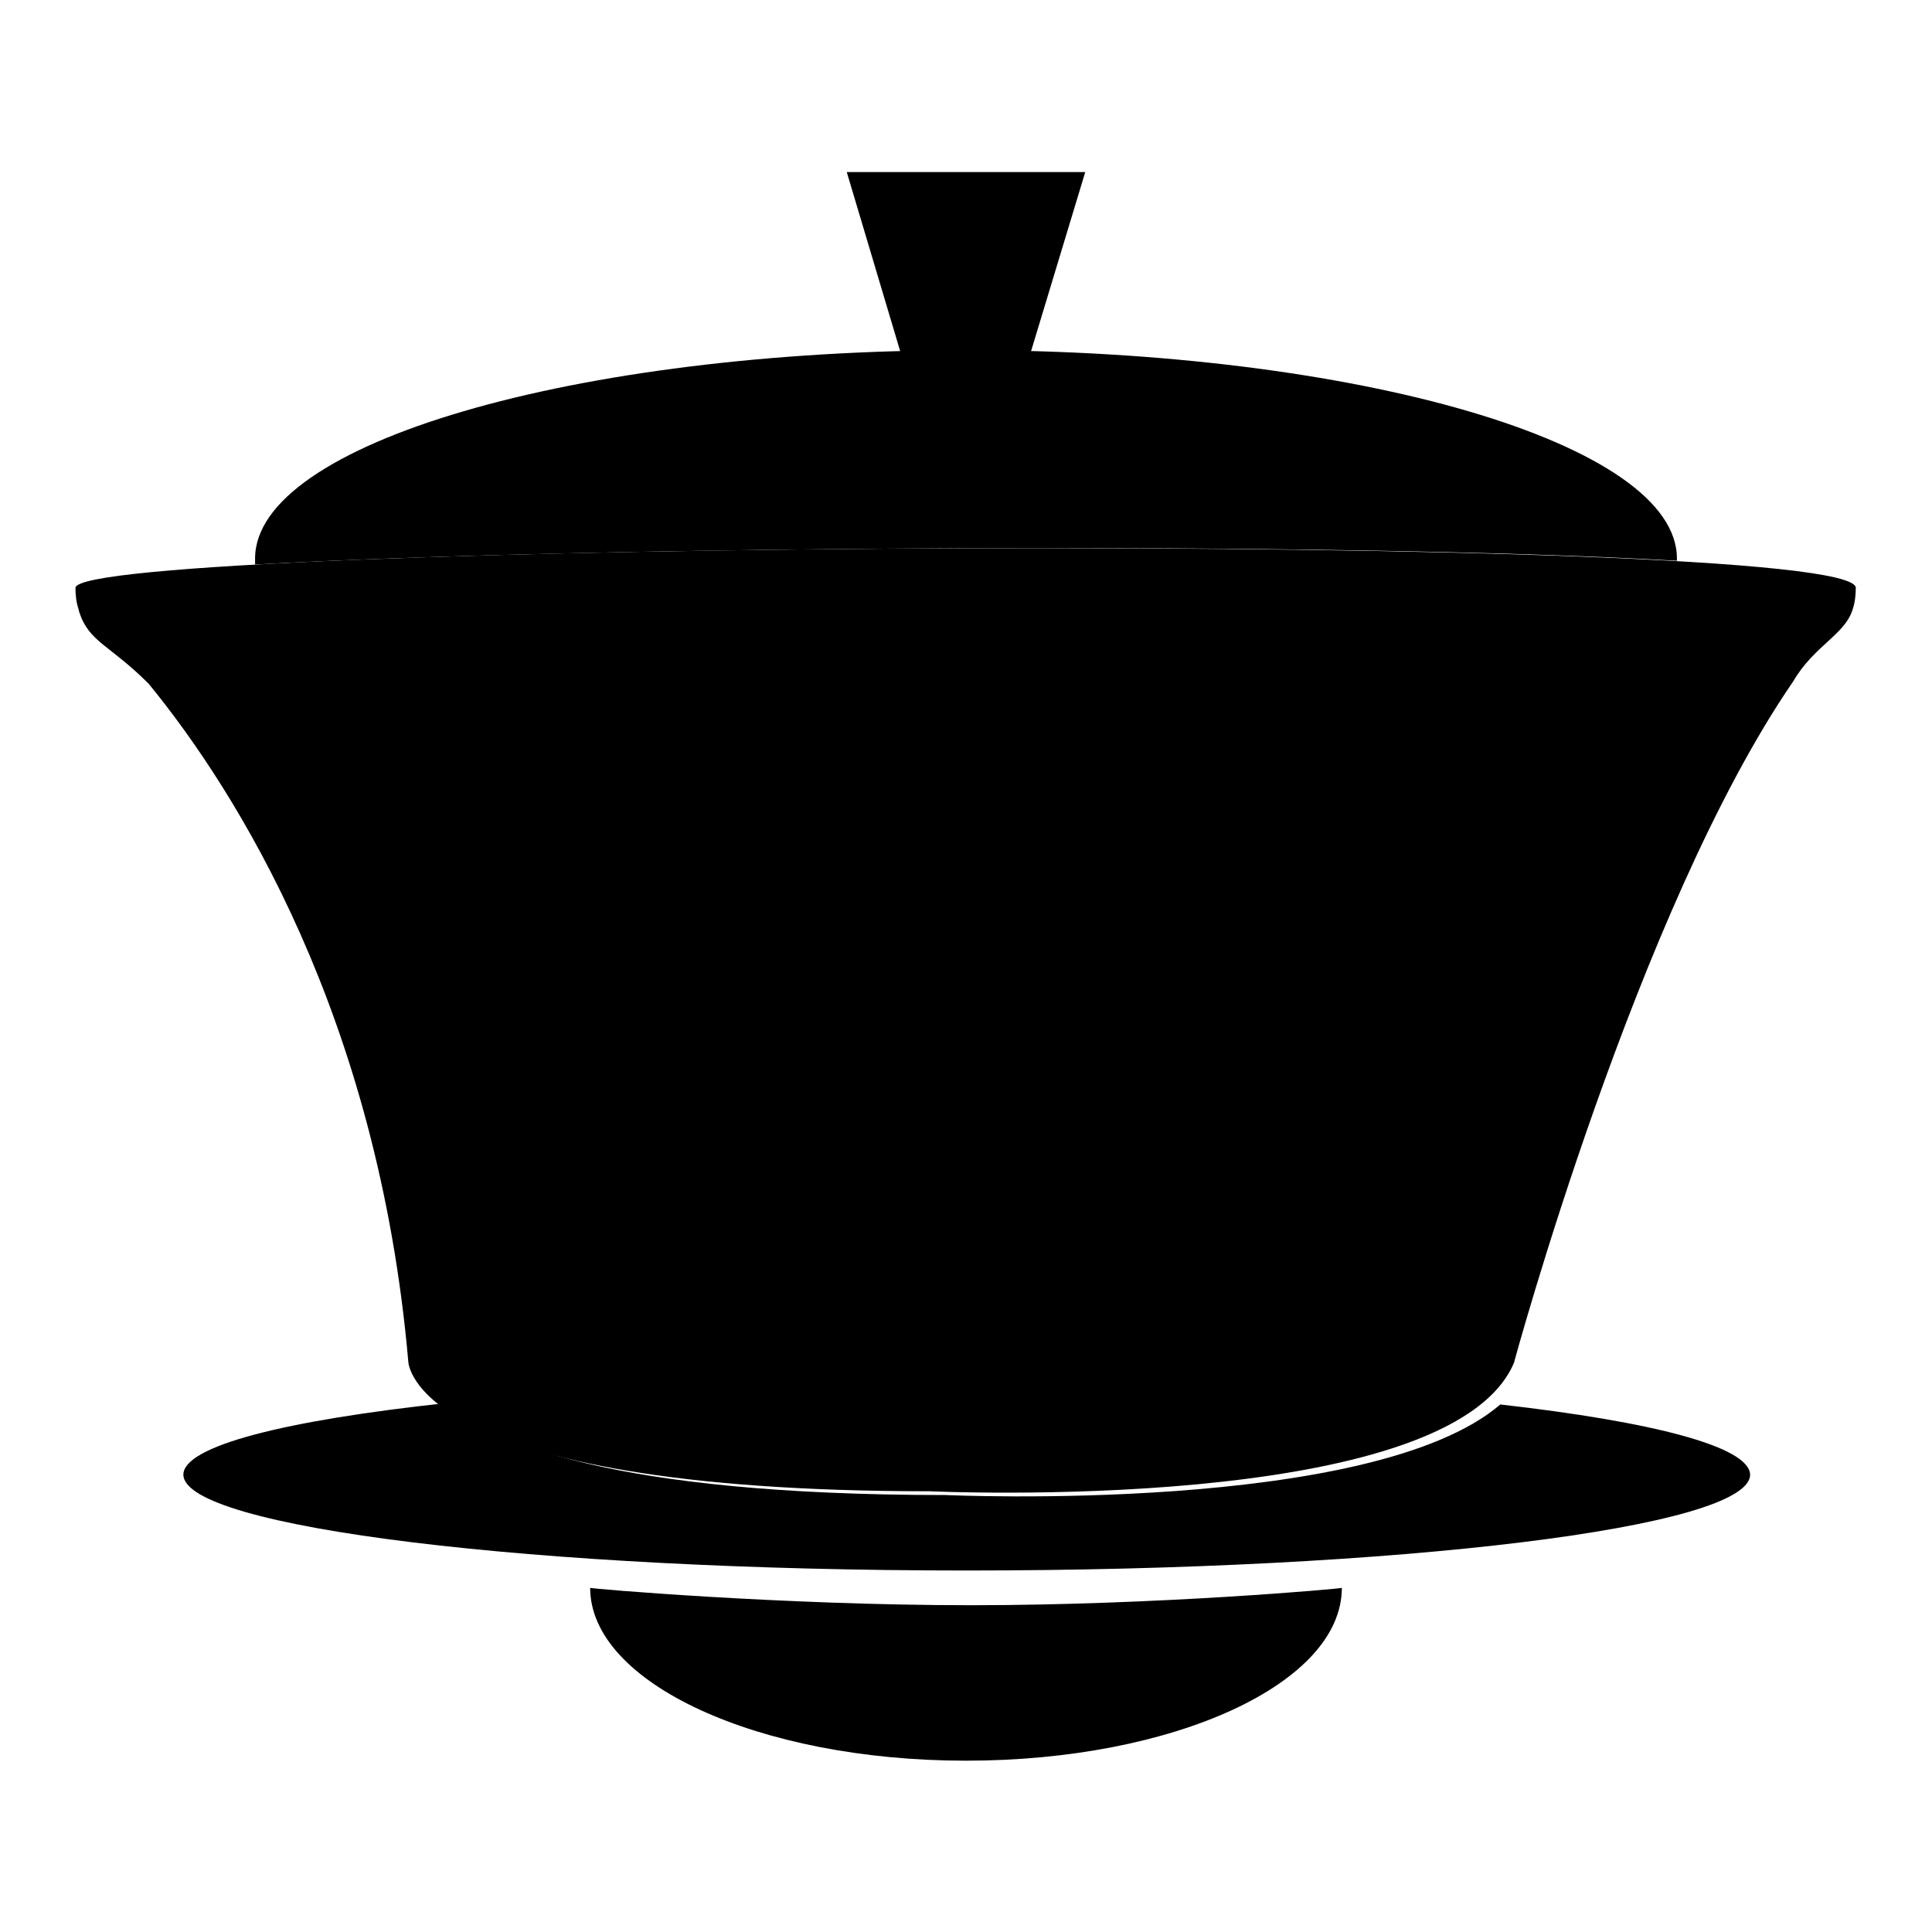 <?xml version="1.0" encoding="utf-8"?>
<!-- Svg Vector Icons : http://www.onlinewebfonts.com/icon -->
<!DOCTYPE svg PUBLIC "-//W3C//DTD SVG 1.1//EN" "http://www.w3.org/Graphics/SVG/1.1/DTD/svg11.dtd">
<svg version="1.1" xmlns="http://www.w3.org/2000/svg" xmlns:xlink="http://www.w3.org/1999/xlink" x="0px" y="0px" viewBox="0 0 256 256" enable-background="new 0 0 256 256" xml:space="preserve">
<g><g><path fill="#000000" d="M10,77.9c0,0.9,0.1,1.9,0.4,2.8l0.1,0.4c1.3,4,4,4.3,9.2,9.5c11.7,14.3,30.4,44.1,34.4,89.8c0,0,0.2,17.2,69.1,17.2c0,0,68.8,3.2,77.4-17c0,0,16.3-60.2,37-90.3c2.8-4.8,6.9-6.2,7.9-9.6l0,0c0.3-0.9,0.4-1.9,0.4-2.8C246,70.1,10,71.7,10,77.9z"/><path fill="#000000" d="M198.8,186.1c-17,14.6-73.5,12-73.5,12c-44.5,0-60.3-7.1-66-12.2c-21.5,2.3-35,5.7-35,9.5c0,7,46.5,12.7,103.8,12.7c57.4,0,103.8-5.7,103.8-12.7C231.8,191.7,219.1,188.4,198.8,186.1z"/><path fill="#000000" d="M78.2,210.4c0,12.6,22.3,22.9,49.8,22.9c27.5,0,49.8-10.2,49.8-22.9c0,0.1-24.4,2.3-49.1,2.3C103.6,212.7,78.2,210.5,78.2,210.4L78.2,210.4z"/><path fill="#000000" d="M136.6,46.6h-17.3l-7.1-23.8h31.6L136.6,46.6z"/><path fill="#000000" d="M222.2,74.3c0-0.1,0-0.2,0-0.3c0-15.2-42.2-27.6-94.2-27.6c-52,0-94.2,12.4-94.2,27.6c0,0.3,0,0.5,0,0.8C79.1,72.3,177,71.7,222.2,74.3z"/></g></g>
</svg>